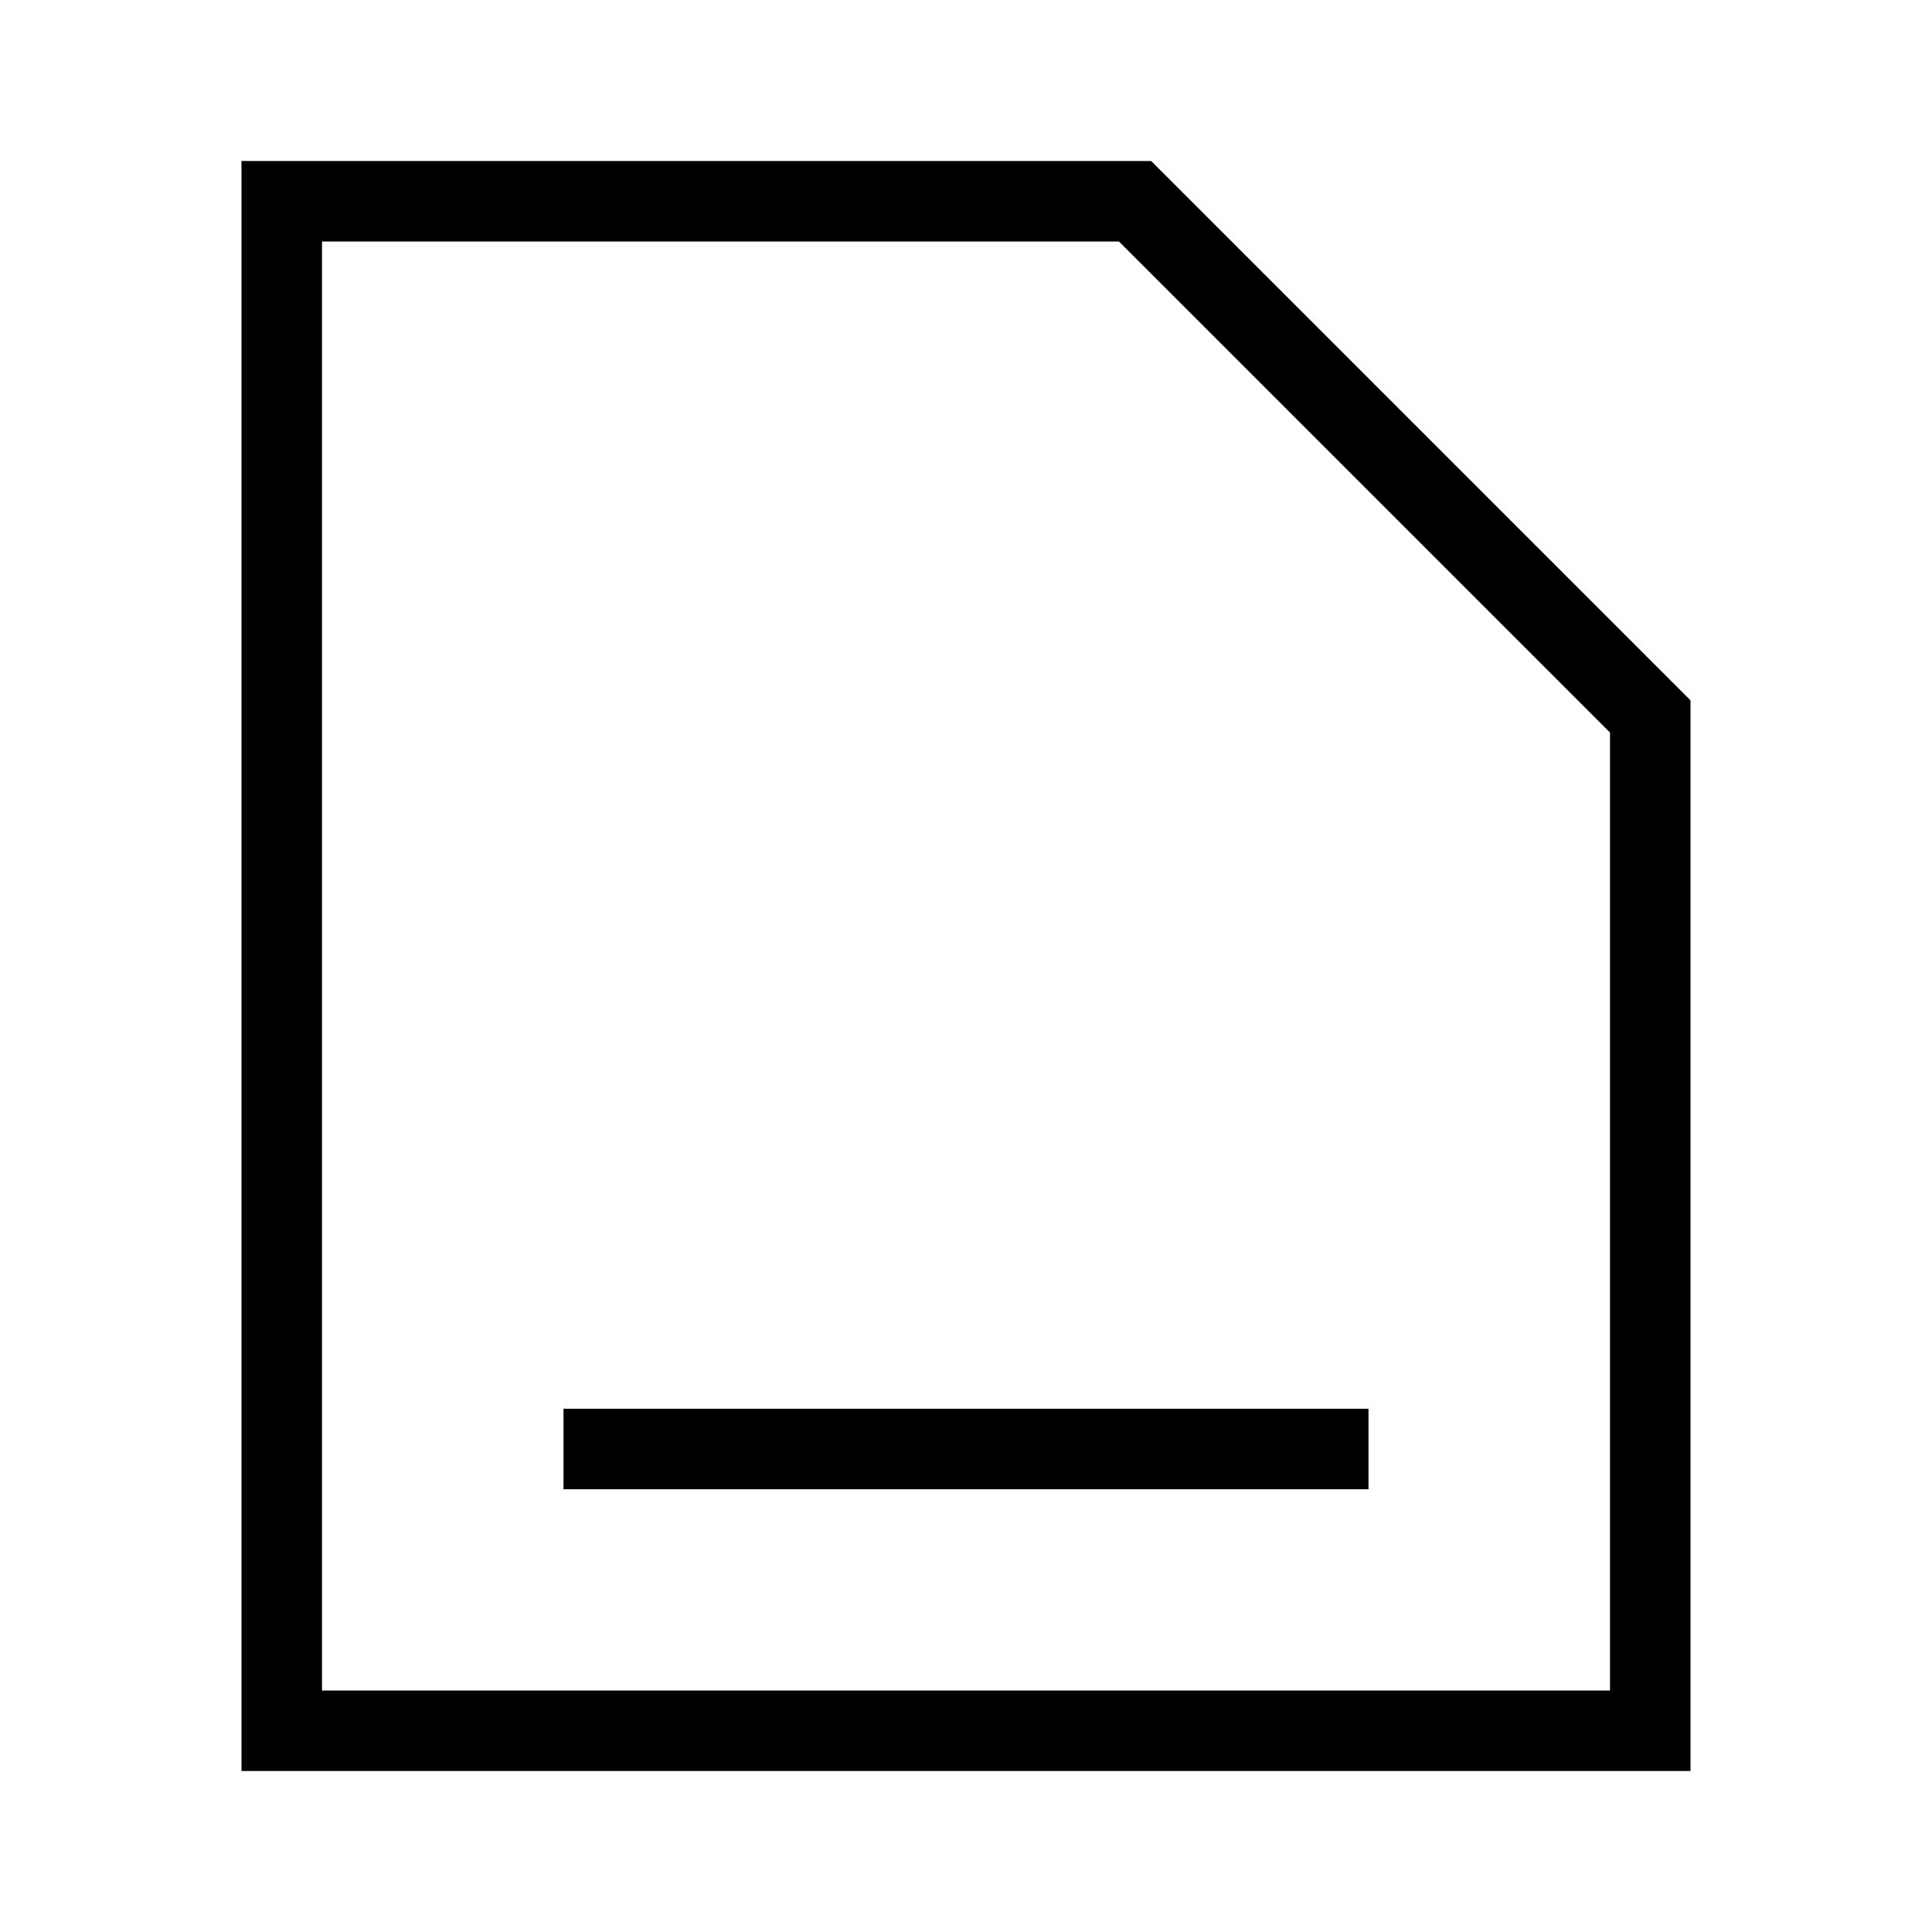 <?xml version="1.0" encoding="UTF-8"?><svg id="Layer_2" xmlns="http://www.w3.org/2000/svg" viewBox="0 0 24 24"><g id="_1px"><g id="save"><rect id="light_general_save_background" width="24" height="24" style="fill:none;"/><path id="Rectangle_193_Stroke_2" d="m21,22H3V2h11.3l6.7,6.7v13.3ZM4,3v18h16v-11.9l-6.1-6.1H4Z"/><path id="Vector_489_Stroke_" d="m17,18.5H7v-1h10v1Z"/></g></g></svg>